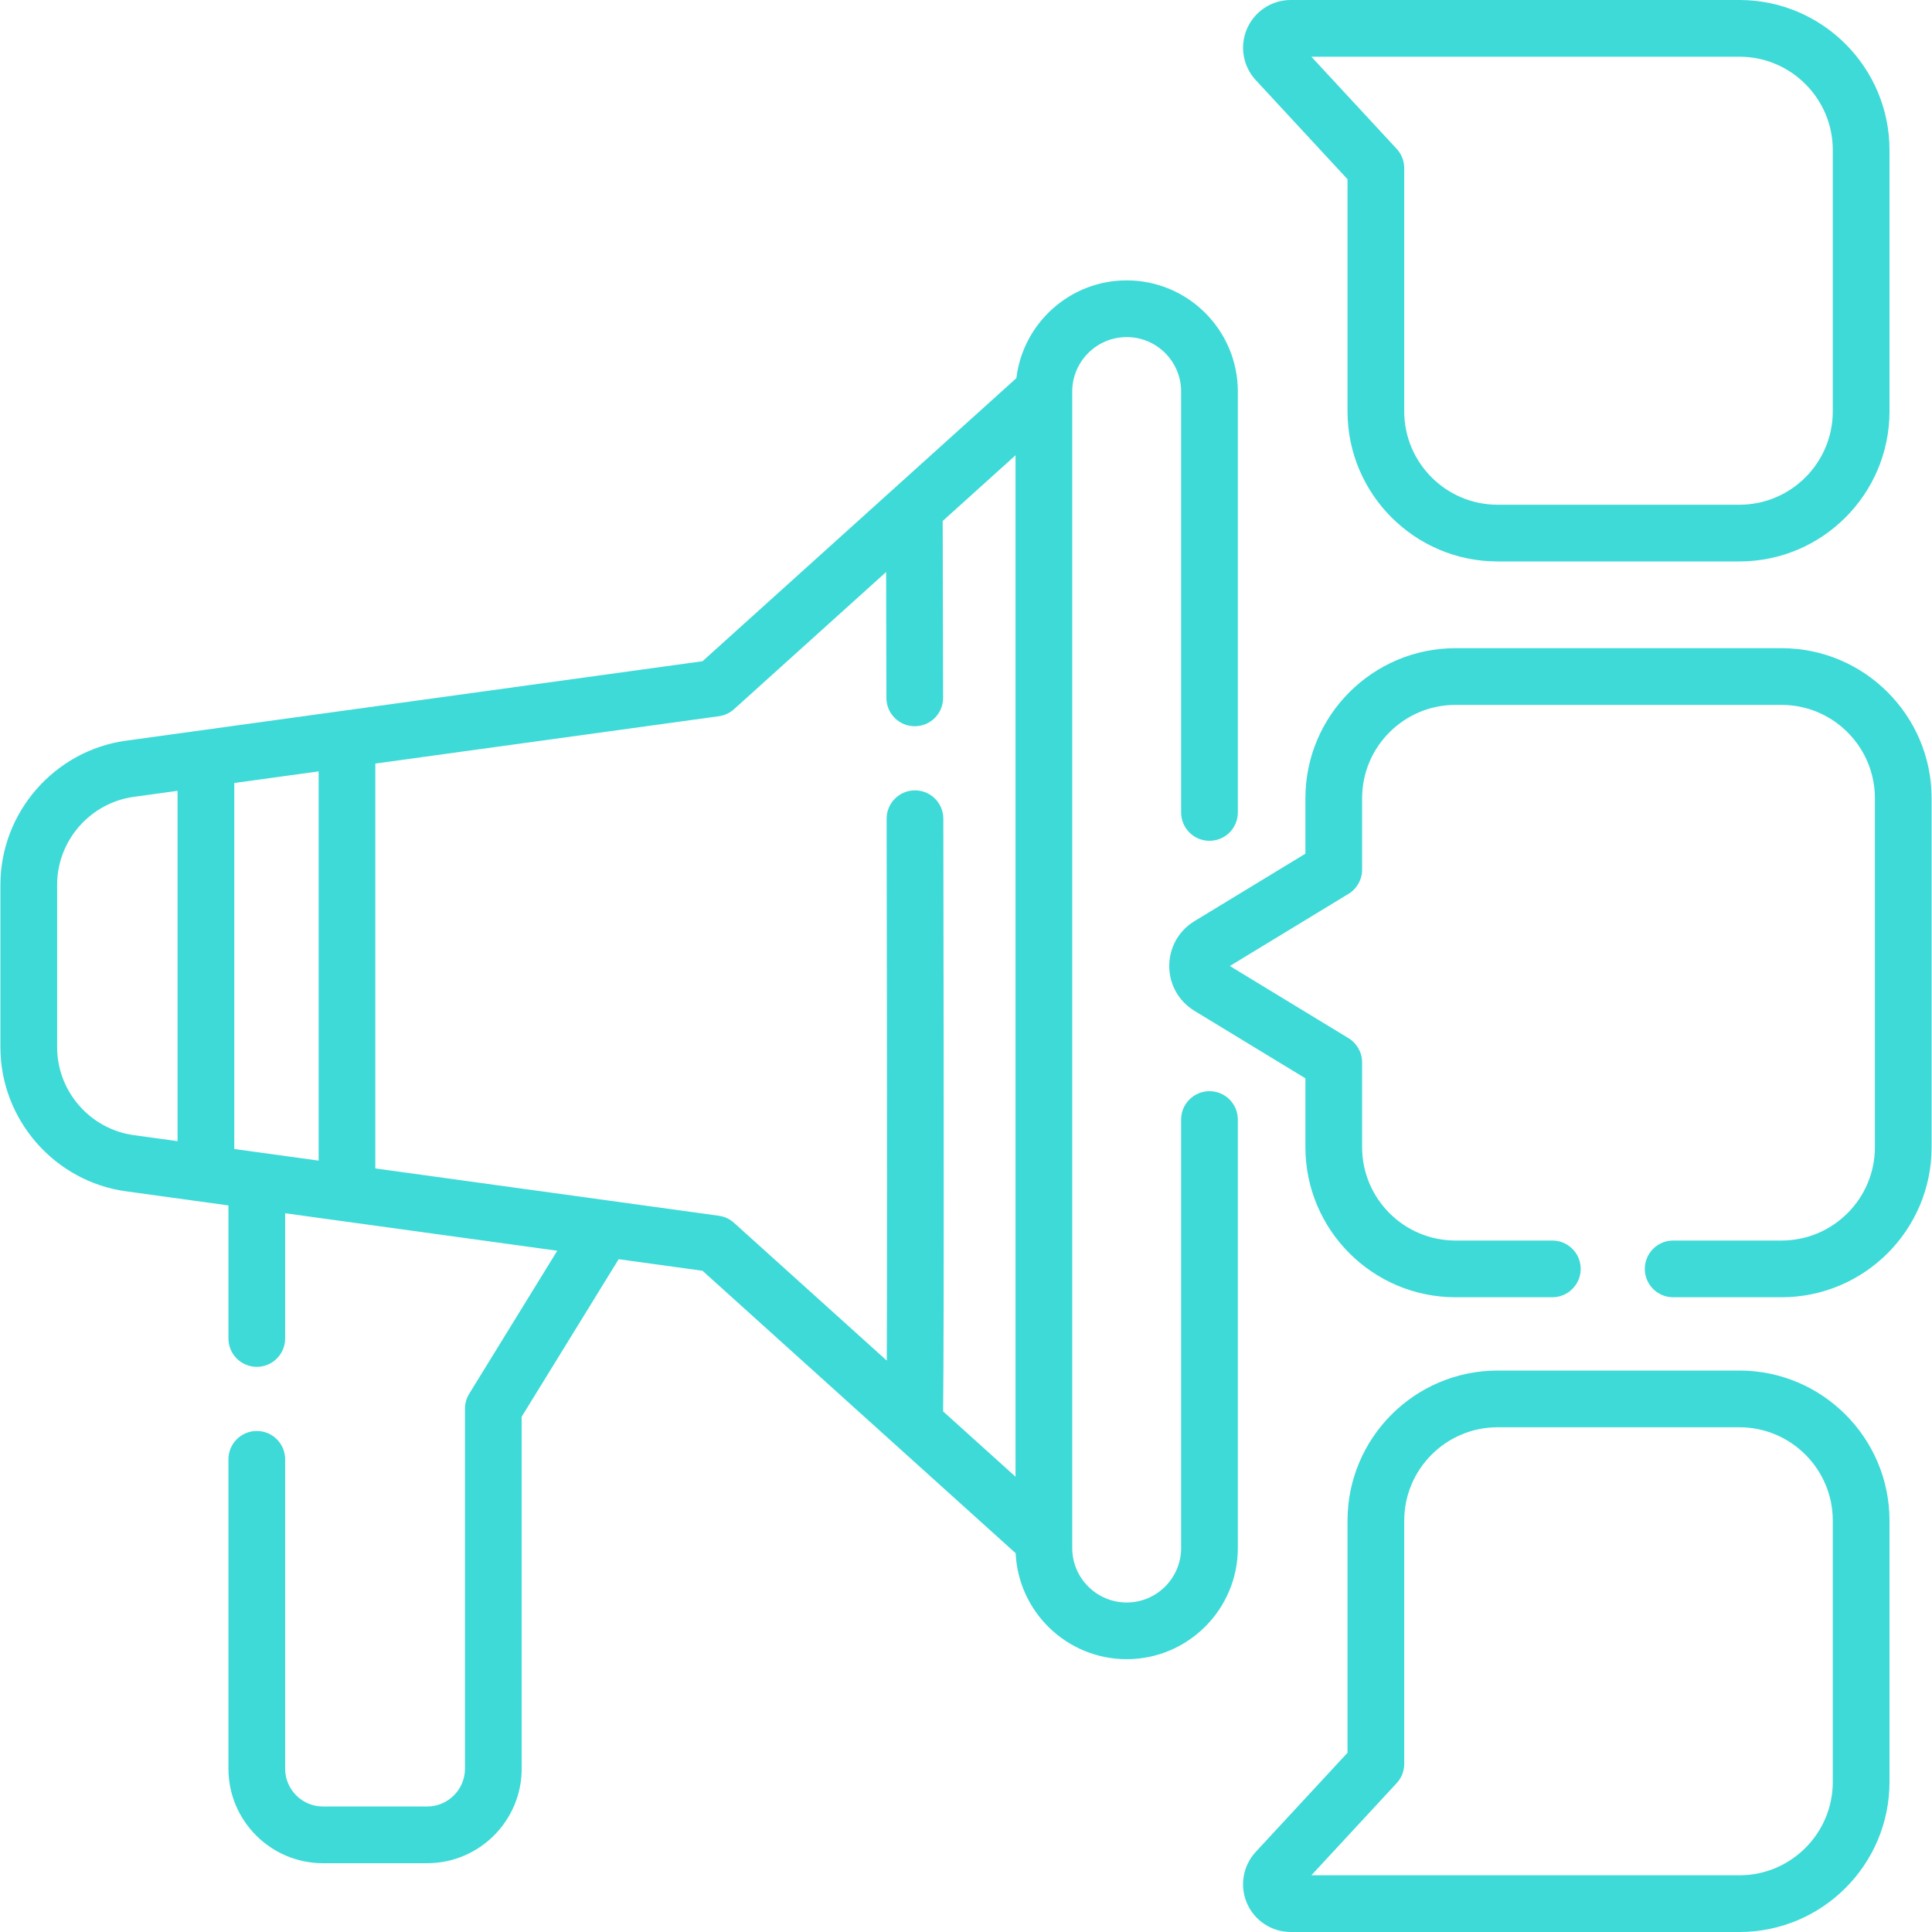 <?xml version="1.0" encoding="UTF-8"?> <svg xmlns="http://www.w3.org/2000/svg" width="80" height="80" viewBox="0 0 80 80" fill="none"> <g clip-path="url(#clip0)"> <path d="M50.082 45.184C49.434 45.184 48.908 45.709 48.908 46.358V64.101C48.908 65.344 47.897 66.356 46.654 66.356C45.41 66.356 44.399 65.344 44.399 64.101V16.212C44.399 14.969 45.41 13.958 46.654 13.958C47.897 13.958 48.908 14.969 48.908 16.212V33.642C48.908 34.291 49.434 34.816 50.082 34.816C50.731 34.816 51.256 34.291 51.256 33.642V16.212C51.256 13.674 49.192 11.61 46.654 11.61C44.303 11.61 42.36 13.381 42.085 15.659L29.09 27.38L5.219 30.67C2.253 31.078 0.017 33.644 0.017 36.638V43.362C0.017 46.356 2.253 48.922 5.219 49.33L9.459 49.914V55.424C9.459 56.072 9.984 56.598 10.633 56.598C11.281 56.598 11.807 56.072 11.807 55.424V50.238L23.075 51.791L19.428 57.714C19.314 57.899 19.254 58.112 19.254 58.329V73.237C19.254 74.1 18.551 74.803 17.688 74.803H13.373C12.509 74.803 11.807 74.1 11.807 73.237V60.428C11.807 59.779 11.281 59.254 10.633 59.254C9.984 59.254 9.459 59.779 9.459 60.428V73.237C9.459 75.395 11.215 77.151 13.373 77.151H17.688C19.846 77.151 21.602 75.395 21.602 73.237V58.662L25.617 52.141L29.09 52.62L42.056 64.315C42.168 66.754 44.187 68.703 46.653 68.703C49.191 68.703 51.256 66.638 51.256 64.101V46.358C51.256 45.709 50.731 45.184 50.082 45.184ZM9.701 47.578V32.422L13.194 31.941V48.059L9.701 47.578ZM2.365 43.362V36.638C2.365 34.811 3.73 33.245 5.539 32.996L7.353 32.746V47.254L5.539 47.004C3.73 46.755 2.365 45.189 2.365 43.362ZM29.768 50.343L25.199 49.713C25.197 49.713 25.194 49.713 25.192 49.712L15.542 48.383V31.617L29.768 29.657C30.002 29.625 30.22 29.523 30.394 29.366L36.693 23.685C36.696 25.035 36.7 26.83 36.704 28.9C36.705 29.547 37.23 30.072 37.878 30.072H37.88C38.529 30.07 39.053 29.544 39.052 28.895C39.045 25.388 39.038 22.666 39.035 21.572L42.051 18.852V61.148L39.052 58.443C39.052 58.406 39.053 58.369 39.053 58.332C39.059 57.921 39.063 57.325 39.066 56.575C39.073 55.177 39.076 53.145 39.077 50.535C39.079 46.375 39.073 40.778 39.061 33.899C39.06 33.251 38.535 32.727 37.887 32.727C37.886 32.727 37.886 32.727 37.885 32.727C37.237 32.728 36.712 33.255 36.713 33.903C36.736 47.015 36.732 53.352 36.72 56.34L30.394 50.635C30.22 50.477 30.002 50.375 29.768 50.343Z" fill="#3DDAD8"></path> <path d="M73.77 26.84H60.268C56.842 26.84 54.054 29.628 54.054 33.054V35.349L49.46 38.143C48.806 38.541 48.416 39.235 48.416 40C48.416 40.765 48.806 41.459 49.46 41.857L54.054 44.651V47.502C54.054 50.928 56.842 53.716 60.268 53.716H64.279C64.927 53.716 65.453 53.19 65.453 52.542C65.453 51.894 64.927 51.368 64.279 51.368H60.268C58.136 51.368 56.402 49.634 56.402 47.502V43.991C56.402 43.581 56.188 43.201 55.838 42.988L50.925 40L55.838 37.013C56.188 36.8 56.402 36.419 56.402 36.01V33.054C56.402 30.922 58.136 29.188 60.268 29.188H73.77C75.902 29.188 77.636 30.922 77.636 33.054V47.502C77.636 49.634 75.902 51.368 73.77 51.368H69.282C68.633 51.368 68.108 51.894 68.108 52.542C68.108 53.191 68.633 53.716 69.282 53.716H73.77C77.197 53.716 79.984 50.928 79.984 47.502V33.054C79.984 29.627 77.197 26.84 73.77 26.84Z" fill="#3DDAD8"></path> <path d="M55.798 7.422V17.034C55.798 20.46 58.586 23.248 62.012 23.248H72.026C75.452 23.248 78.24 20.46 78.24 17.034V6.214C78.24 2.788 75.452 0 72.026 0H53.449C52.663 0 51.953 0.465 51.638 1.185C51.324 1.905 51.465 2.742 51.999 3.318L55.798 7.422ZM72.026 2.348C74.158 2.348 75.892 4.082 75.892 6.214V17.034C75.892 19.166 74.158 20.9 72.026 20.9H62.012C59.88 20.9 58.146 19.166 58.146 17.034V6.962C58.146 6.666 58.035 6.381 57.834 6.164L54.3 2.348H72.026Z" fill="#3DDAD8"></path> <path d="M72.026 56.752H62.012C58.585 56.752 55.798 59.54 55.798 62.966V72.578L51.998 76.682C51.465 77.258 51.323 78.096 51.637 78.816C51.952 79.535 52.663 80 53.448 80H72.026C75.452 80 78.24 77.213 78.24 73.786V62.966C78.24 59.54 75.452 56.752 72.026 56.752ZM75.892 73.786C75.892 75.918 74.157 77.652 72.026 77.652H54.3L57.833 73.836C58.034 73.619 58.146 73.334 58.146 73.038V62.966C58.146 60.834 59.88 59.1 62.012 59.1H72.026C74.157 59.1 75.892 60.834 75.892 62.966V73.786H75.892Z" fill="#3DDAD8"></path> </g> <defs> <clipPath id="clip0"> <rect width="80" height="80" fill="white"></rect> </clipPath> </defs> </svg> 